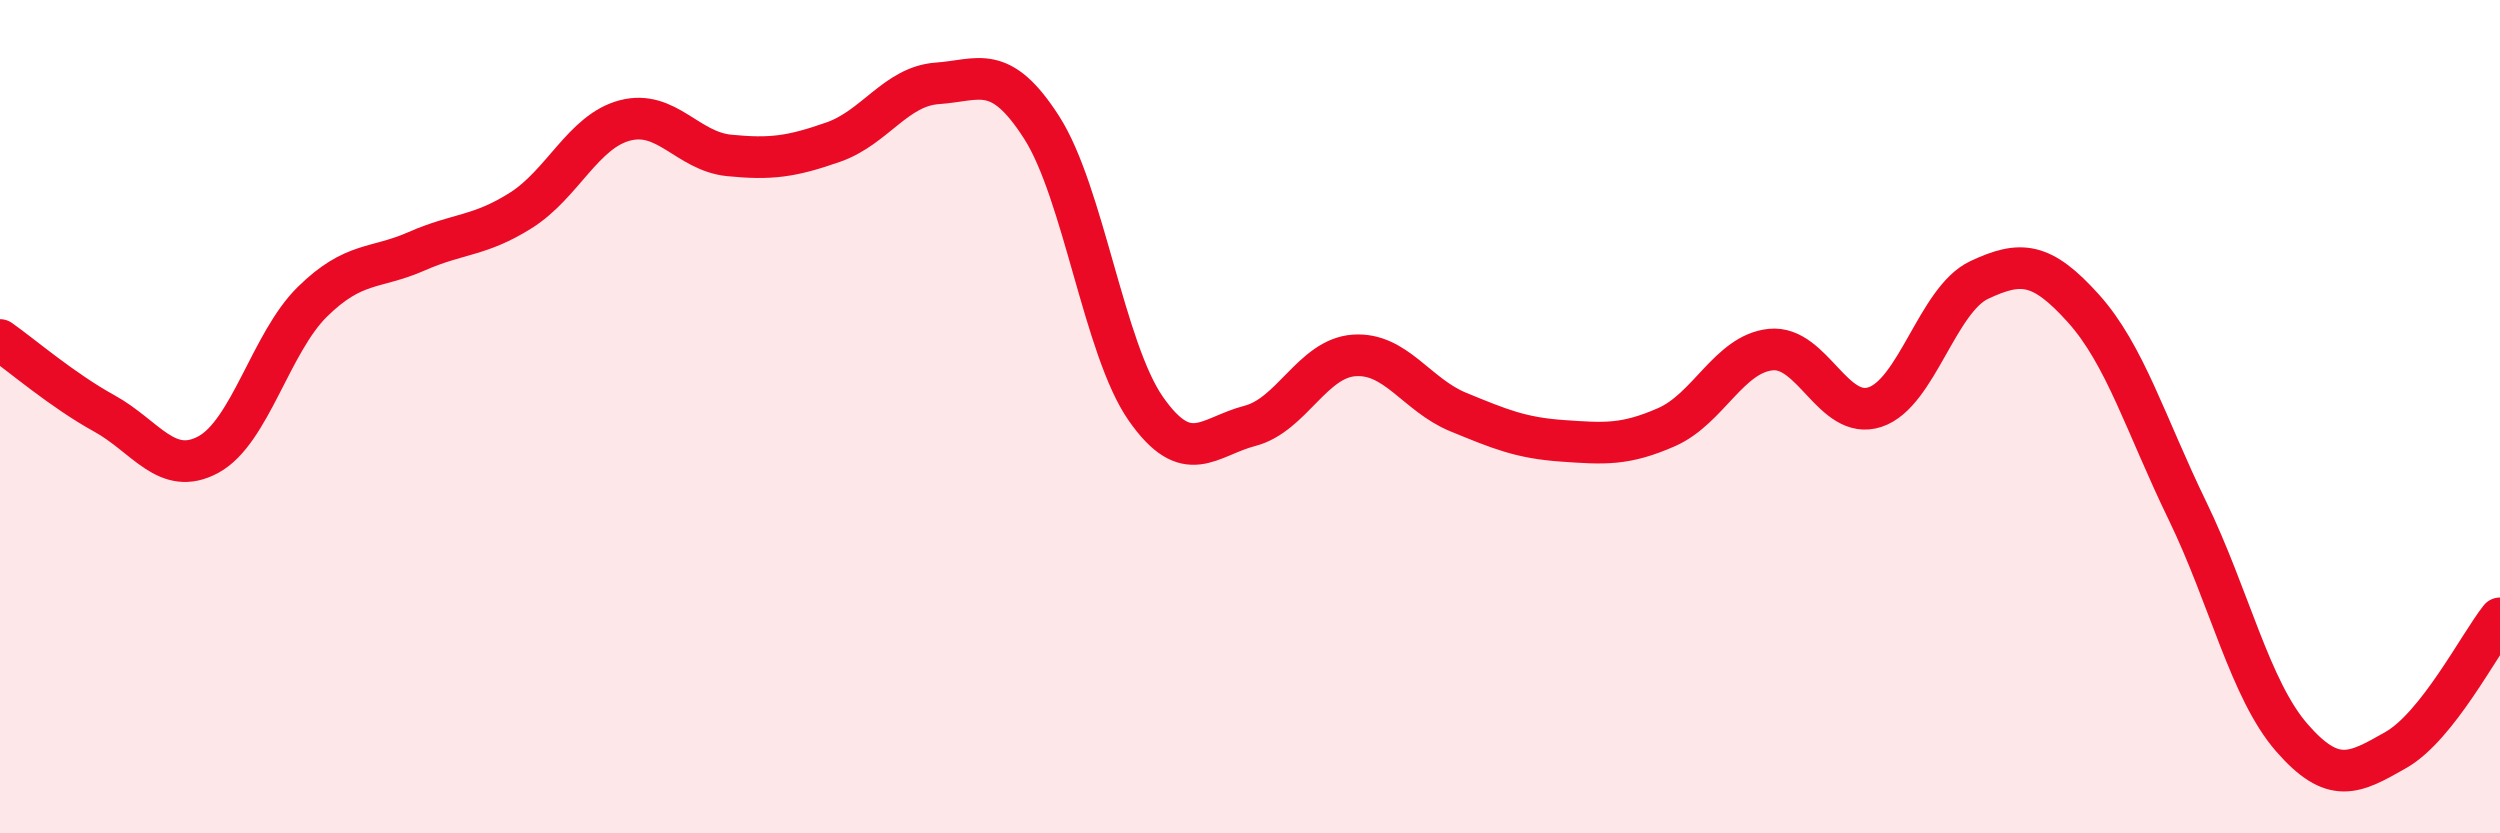 
    <svg width="60" height="20" viewBox="0 0 60 20" xmlns="http://www.w3.org/2000/svg">
      <path
        d="M 0,8.16 C 0.5,8.51 1.5,9.37 2.5,9.92 C 3.5,10.47 4,11.45 5,10.91 C 6,10.37 6.5,8.22 7.5,7.24 C 8.5,6.26 9,6.47 10,6.03 C 11,5.59 11.5,5.68 12.5,5.05 C 13.5,4.42 14,3.15 15,2.89 C 16,2.63 16.5,3.63 17.5,3.73 C 18.5,3.83 19,3.76 20,3.41 C 21,3.06 21.5,2.07 22.5,2 C 23.5,1.93 24,1.5 25,3.06 C 26,4.62 26.5,8.38 27.5,9.81 C 28.5,11.24 29,10.48 30,10.22 C 31,9.96 31.5,8.6 32.5,8.53 C 33.5,8.46 34,9.48 35,9.89 C 36,10.3 36.5,10.51 37.5,10.58 C 38.5,10.65 39,10.69 40,10.25 C 41,9.81 41.5,8.49 42.5,8.39 C 43.5,8.29 44,10.1 45,9.77 C 46,9.44 46.5,7.19 47.5,6.72 C 48.5,6.25 49,6.29 50,7.4 C 51,8.51 51.5,10.2 52.5,12.26 C 53.5,14.32 54,16.55 55,17.7 C 56,18.85 56.5,18.57 57.5,18 C 58.5,17.43 59.5,15.47 60,14.84L60 20L0 20Z"
        fill="#EB0A25"
        opacity="0.1"
        stroke-linecap="round"
        stroke-linejoin="round"
      />
      <path
        d="M 0,8.16 C 0.5,8.51 1.5,9.37 2.5,9.92 C 3.5,10.47 4,11.45 5,10.91 C 6,10.37 6.5,8.22 7.5,7.24 C 8.5,6.26 9,6.47 10,6.03 C 11,5.59 11.5,5.68 12.5,5.05 C 13.5,4.42 14,3.15 15,2.89 C 16,2.63 16.5,3.63 17.5,3.73 C 18.5,3.83 19,3.76 20,3.41 C 21,3.06 21.5,2.07 22.5,2 C 23.5,1.93 24,1.5 25,3.06 C 26,4.62 26.5,8.38 27.5,9.81 C 28.5,11.24 29,10.48 30,10.22 C 31,9.96 31.5,8.6 32.5,8.53 C 33.5,8.46 34,9.48 35,9.89 C 36,10.3 36.5,10.51 37.5,10.58 C 38.5,10.65 39,10.69 40,10.25 C 41,9.81 41.5,8.49 42.5,8.39 C 43.5,8.29 44,10.1 45,9.77 C 46,9.44 46.5,7.19 47.5,6.72 C 48.5,6.25 49,6.29 50,7.4 C 51,8.51 51.5,10.2 52.5,12.26 C 53.5,14.32 54,16.55 55,17.7 C 56,18.85 56.5,18.57 57.5,18 C 58.5,17.43 59.5,15.47 60,14.84"
        stroke="#EB0A25"
        stroke-width="1"
        fill="none"
        stroke-linecap="round"
        stroke-linejoin="round"
      />
    </svg>
  